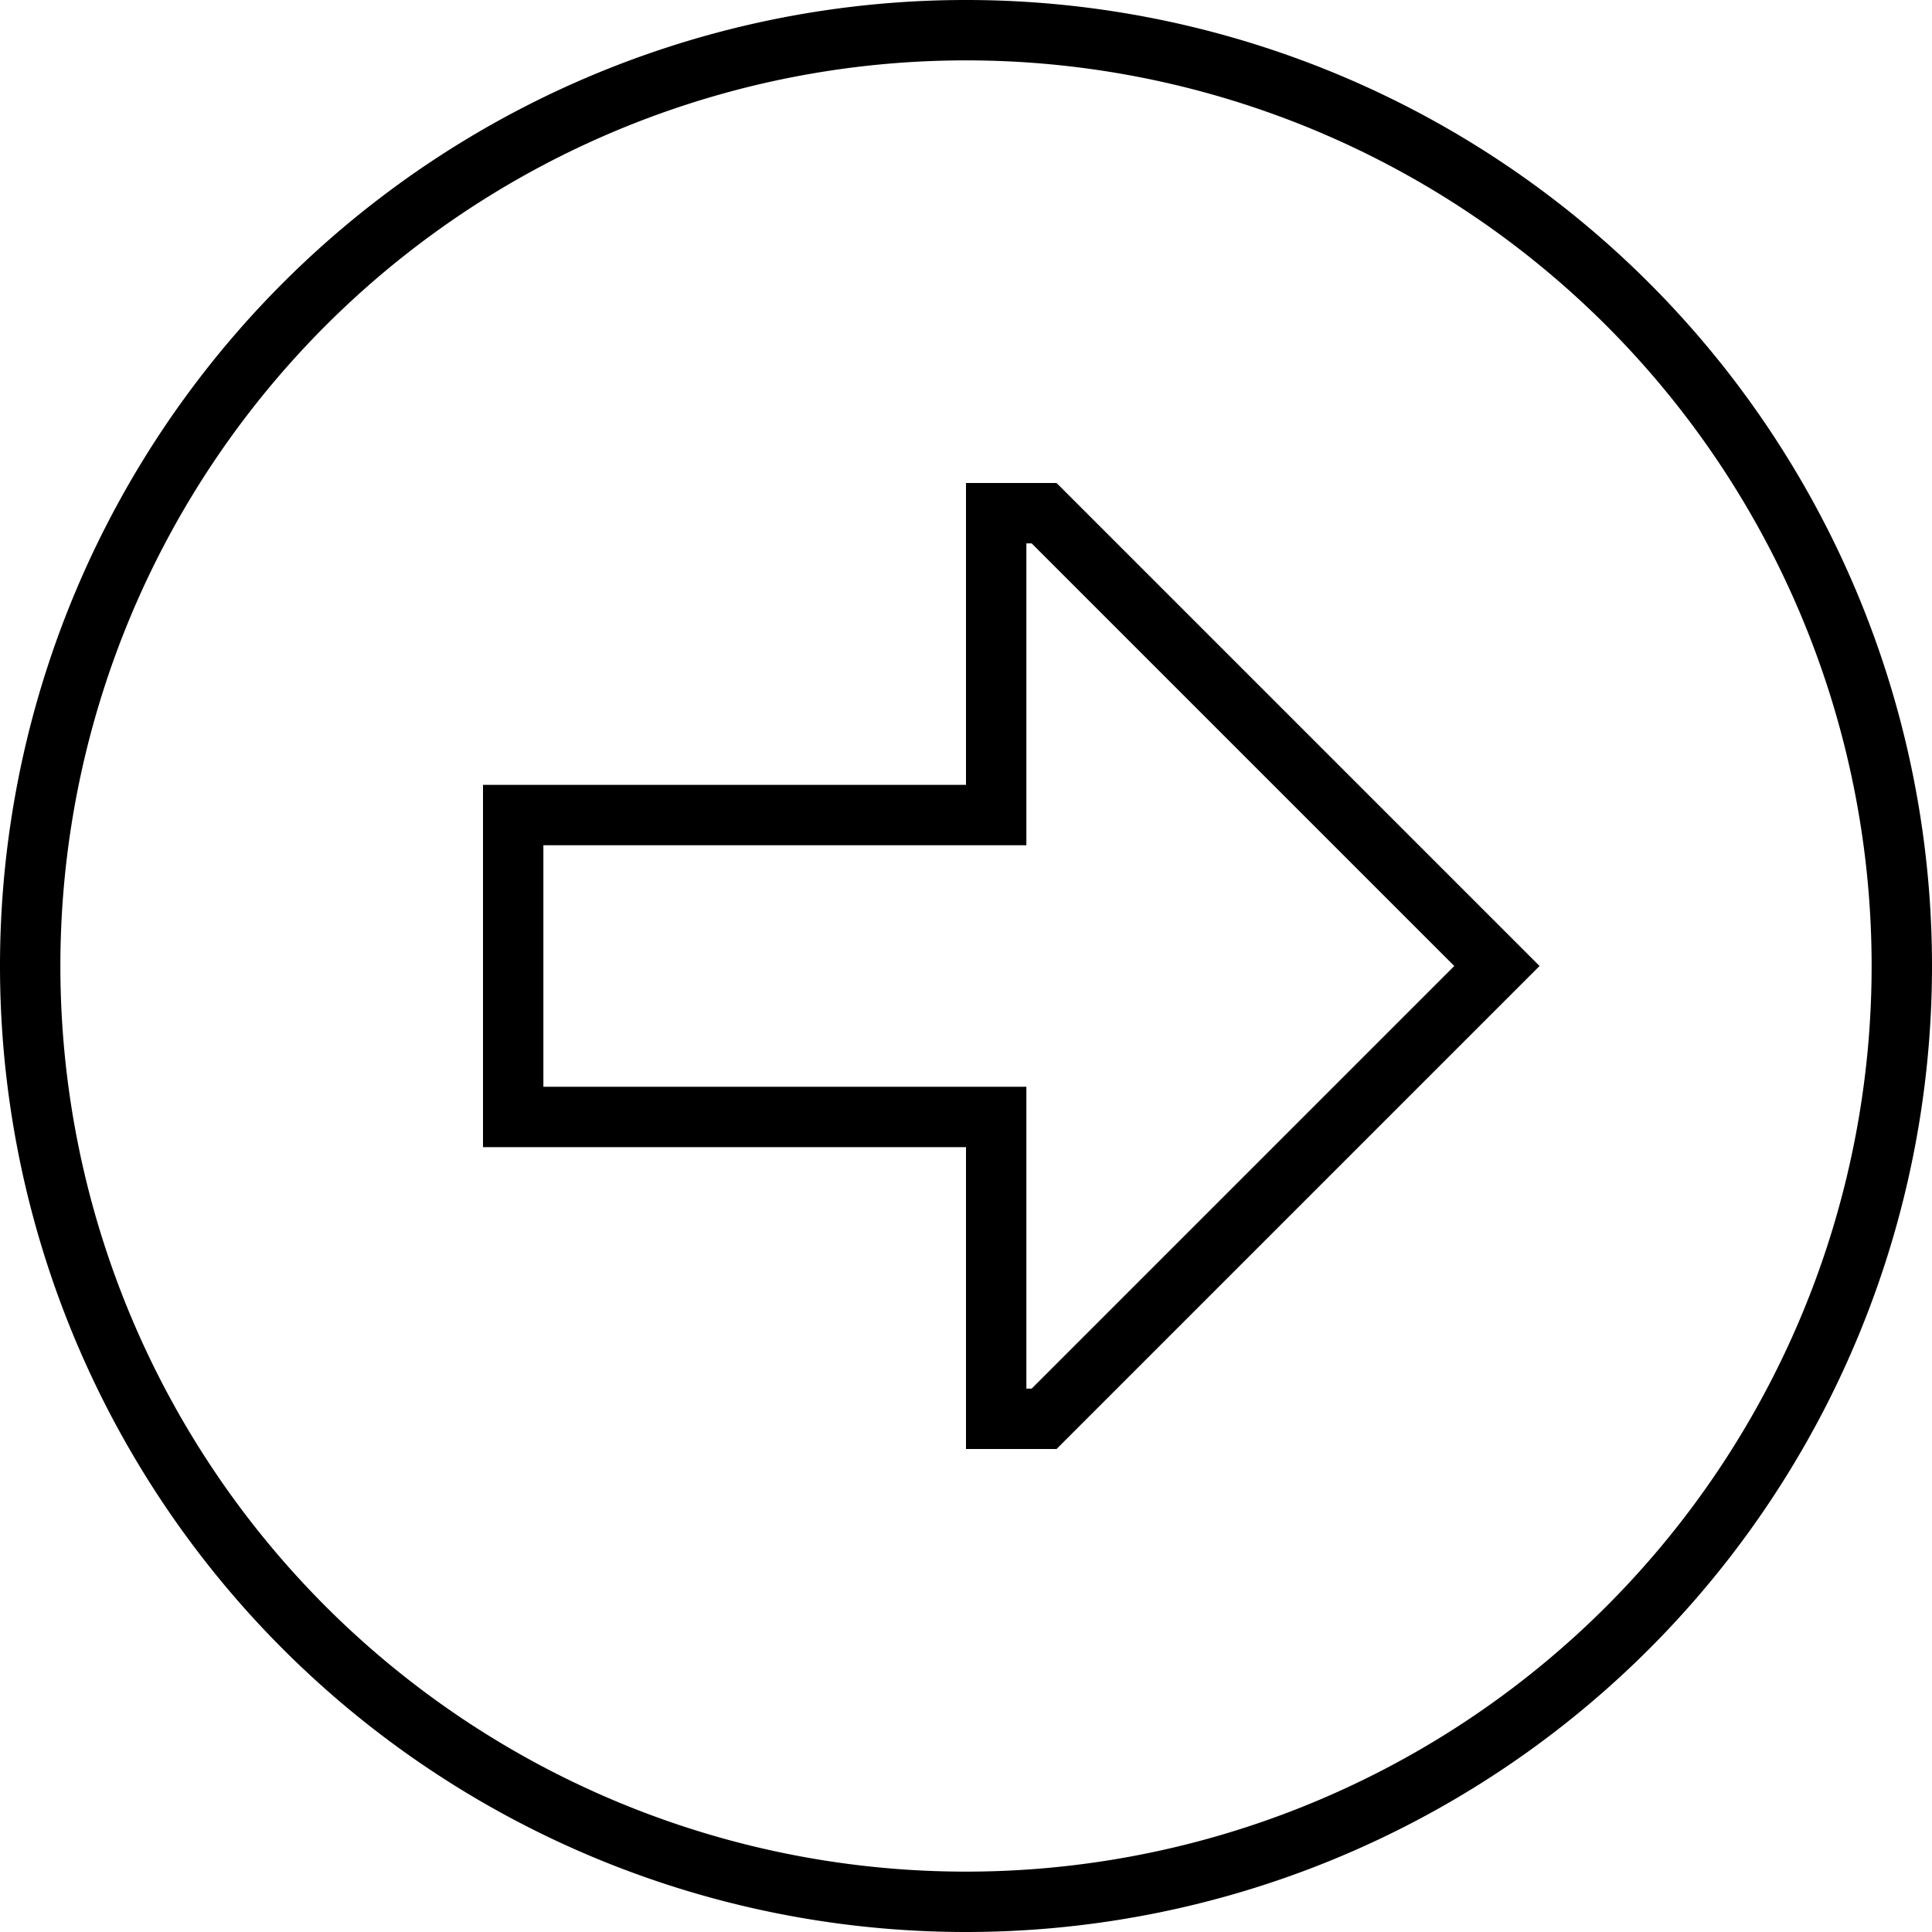 <svg xmlns="http://www.w3.org/2000/svg" viewBox="0 0 512 512"><!--! Font Awesome Pro 6.5.1 by @fontawesome - https://fontawesome.com License - https://fontawesome.com/license (Commercial License) Copyright 2023 Fonticons, Inc. --><path d="M496 256A240 240 0 1 1 16 256a240 240 0 1 1 480 0zM0 256a256 256 0 1 0 512 0A256 256 0 1 0 0 256zm256-32l16 0 0-16 0-64 1.4 0 112 112-112 112-1.4 0 0-64 0-16-16 0-112 0 0-64 112 0zm140.7 20.7L280 128l-8 0-16 0 0 16 0 48 0 16-16 0-96 0-16 0 0 16 0 64 0 16 16 0 96 0 16 0 0 16 0 48 0 16 16 0 8 0L396.7 267.3 408 256l-11.3-11.3z"/></svg>